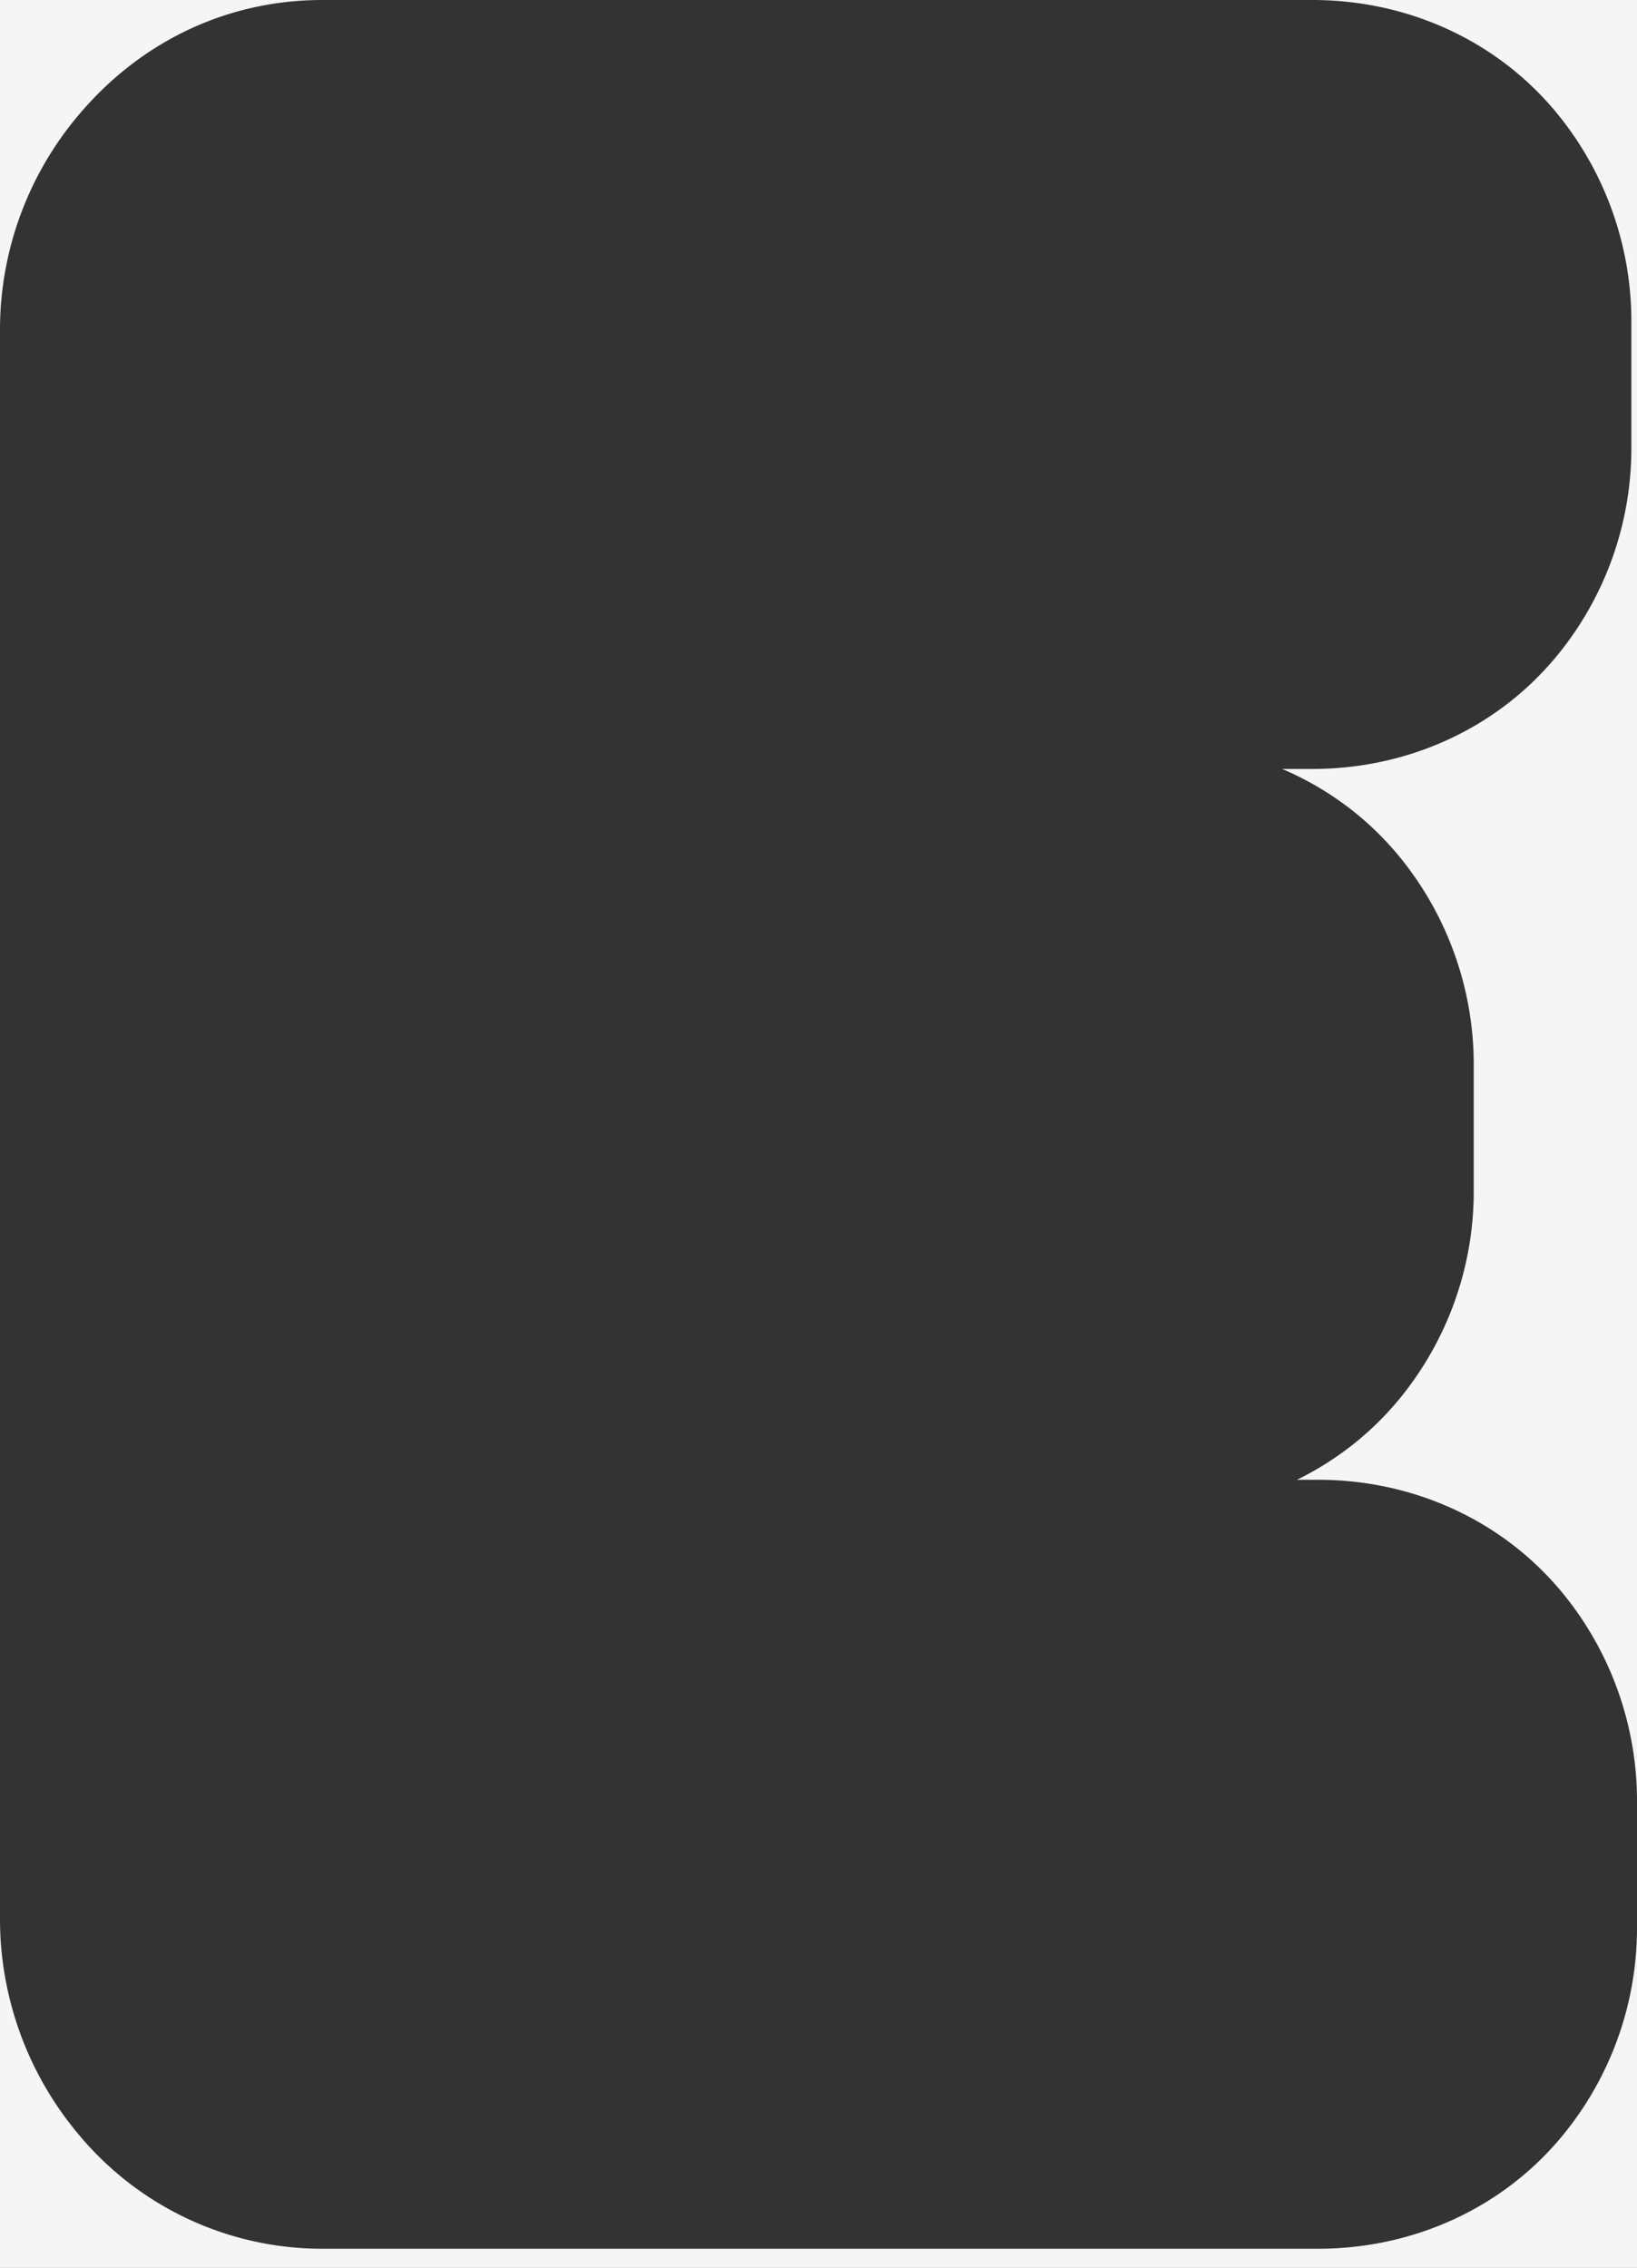 <svg xmlns="http://www.w3.org/2000/svg" xmlns:xlink="http://www.w3.org/1999/xlink" width="444" height="615" viewBox="0 0 444 615">
  <rect x="0" y="0" width="444" height="615" fill="#333333" stroke="none"/>
  <defs>
    <clipPath id="clip-Layer_impressie_2">
      <rect width="444" height="615"/>
    </clipPath>
  </defs>
  <g id="Layer_impressie_2" data-name="Layer impressie 2" clip-path="url(#clip-Layer_impressie_2)">
    <path id="Exclusion_5" data-name="Exclusion 5" d="M-3111-13087h-444v-95.235a90.821,90.821,0,0,0,21.42,59.16,85.854,85.854,0,0,0,65.752,30.883h270.279c26.238,0,50.483-11.256,66.519-30.883a88.622,88.622,0,0,0,20.029-56.107Zm0-126.411h0a88.958,88.958,0,0,0-20.029-56.409c-16.043-19.636-40.288-30.9-66.519-30.9h-5.677a84.264,84.264,0,0,0,15.1-9.5,82.971,82.971,0,0,0,12.812-12.583,88.618,88.618,0,0,0,20.031-56.705v-33.039a88.992,88.992,0,0,0-20.031-57,82.763,82.763,0,0,0-14.551-13.941,83.935,83.935,0,0,0-17.377-9.985h8.16c26.254,0,50.5-11.255,66.519-30.88a88.614,88.614,0,0,0,20.031-56.705v-33.043a88.962,88.962,0,0,0-20.031-57c-16.028-19.636-40.273-30.9-66.519-30.9H-3111Zm-444-399.169h0V-13702h87.471l-.007,0c-25.18,0-48.317,10.667-65.15,30.035A90.182,90.182,0,0,0-3555-13612.582Z" transform="translate(3555 13702)" fill="#f5f5f5"/>
  </g>
</svg>
